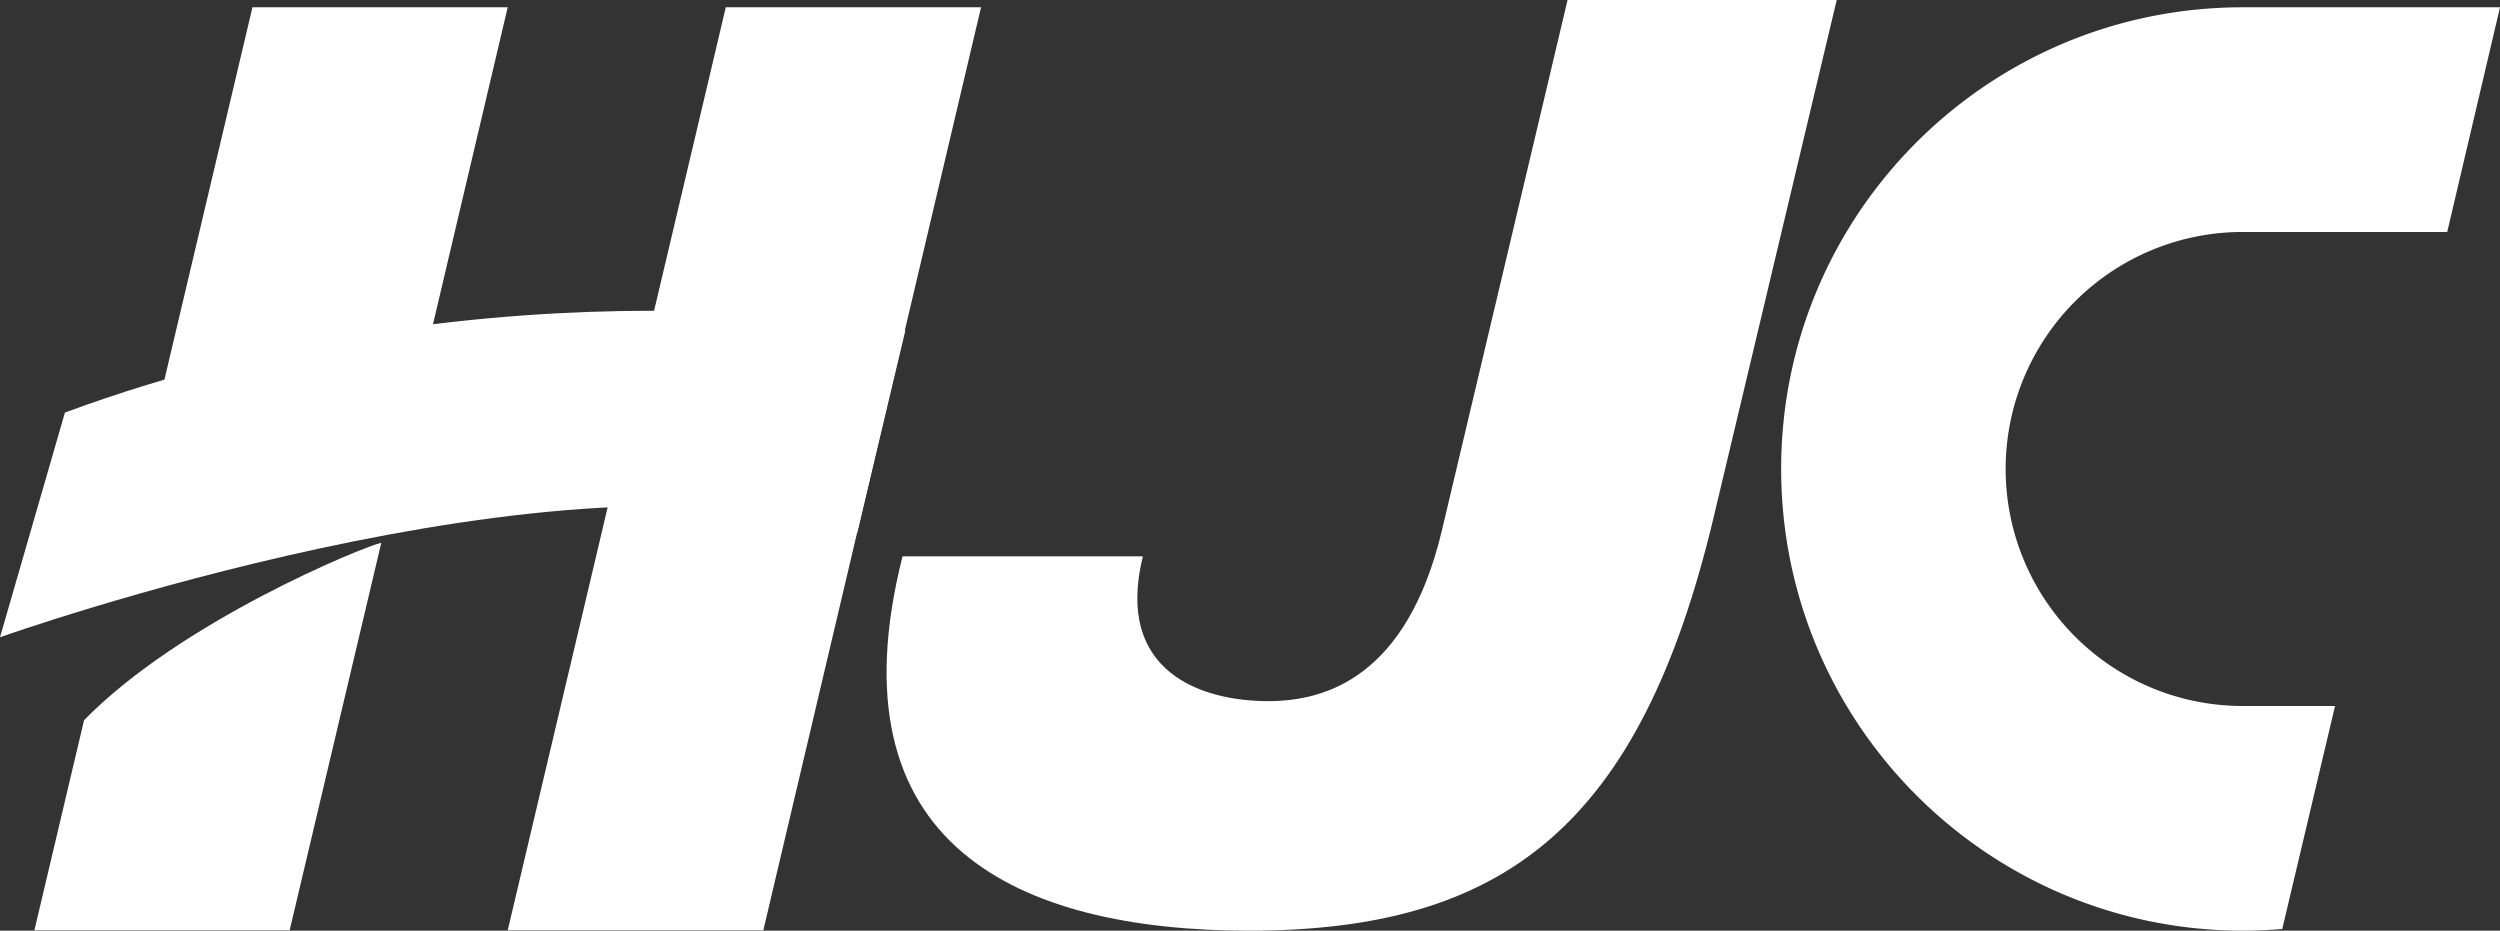 <?xml version="1.0" encoding="UTF-8"?> <svg xmlns="http://www.w3.org/2000/svg" viewBox="0 0 1080 402.06"><rect x="0" y="0" width="1080" height="402.06" fill="#333333" stroke="none"/><defs><style>.cls-1{fill:#fff;}</style></defs><g id="Layer_2" data-name="Layer 2"><g id="Layer_1-2" data-name="Layer 1"><g id="HJC_Logo" data-name="HJC Logo"><path class="cls-1" d="M164.72,234.48l-39.6,167.43H14.85l21.46-90.77C77.86,268.54,156.62,236.28,164.72,234.48Z"></path><polygon class="cls-1" points="219.33 3.15 171.02 208.08 60.61 208.08 109.06 3.15 219.33 3.15"></polygon><polygon class="cls-1" points="329.75 401.91 219.33 401.91 313.54 3.15 423.81 3.15 329.75 401.91"></polygon><path class="cls-1" d="M28.05,178.22,0,275.29s244.83-87.16,370.4-45.46l20.7-87C391,142.67,217.53,108.32,28.05,178.22Z"></path><path class="cls-1" d="M1080,3.15l-6.9,29.4-15.9,67.66H968.83a102.39,102.39,0,0,0,0,204.78h39.91l-22.8,96.32c-5.7.45-11.4.75-17.11.75-110.11-.15-199.37-89.42-199.37-199.53S858.72,3.15,968.83,3.15Z"></path><path class="cls-1" d="M389.9,240.33H493.72c-12.3,50,25.35,62.56,54.16,62.56,24.6,0,59.85-10.2,75-73.66L677.19,0H793.46L740.35,223.23c-31.8,133.82-90.76,178.83-201,178.83C440.16,401.91,358.25,365.45,389.9,240.33Z"></path></g></g></g></svg> 